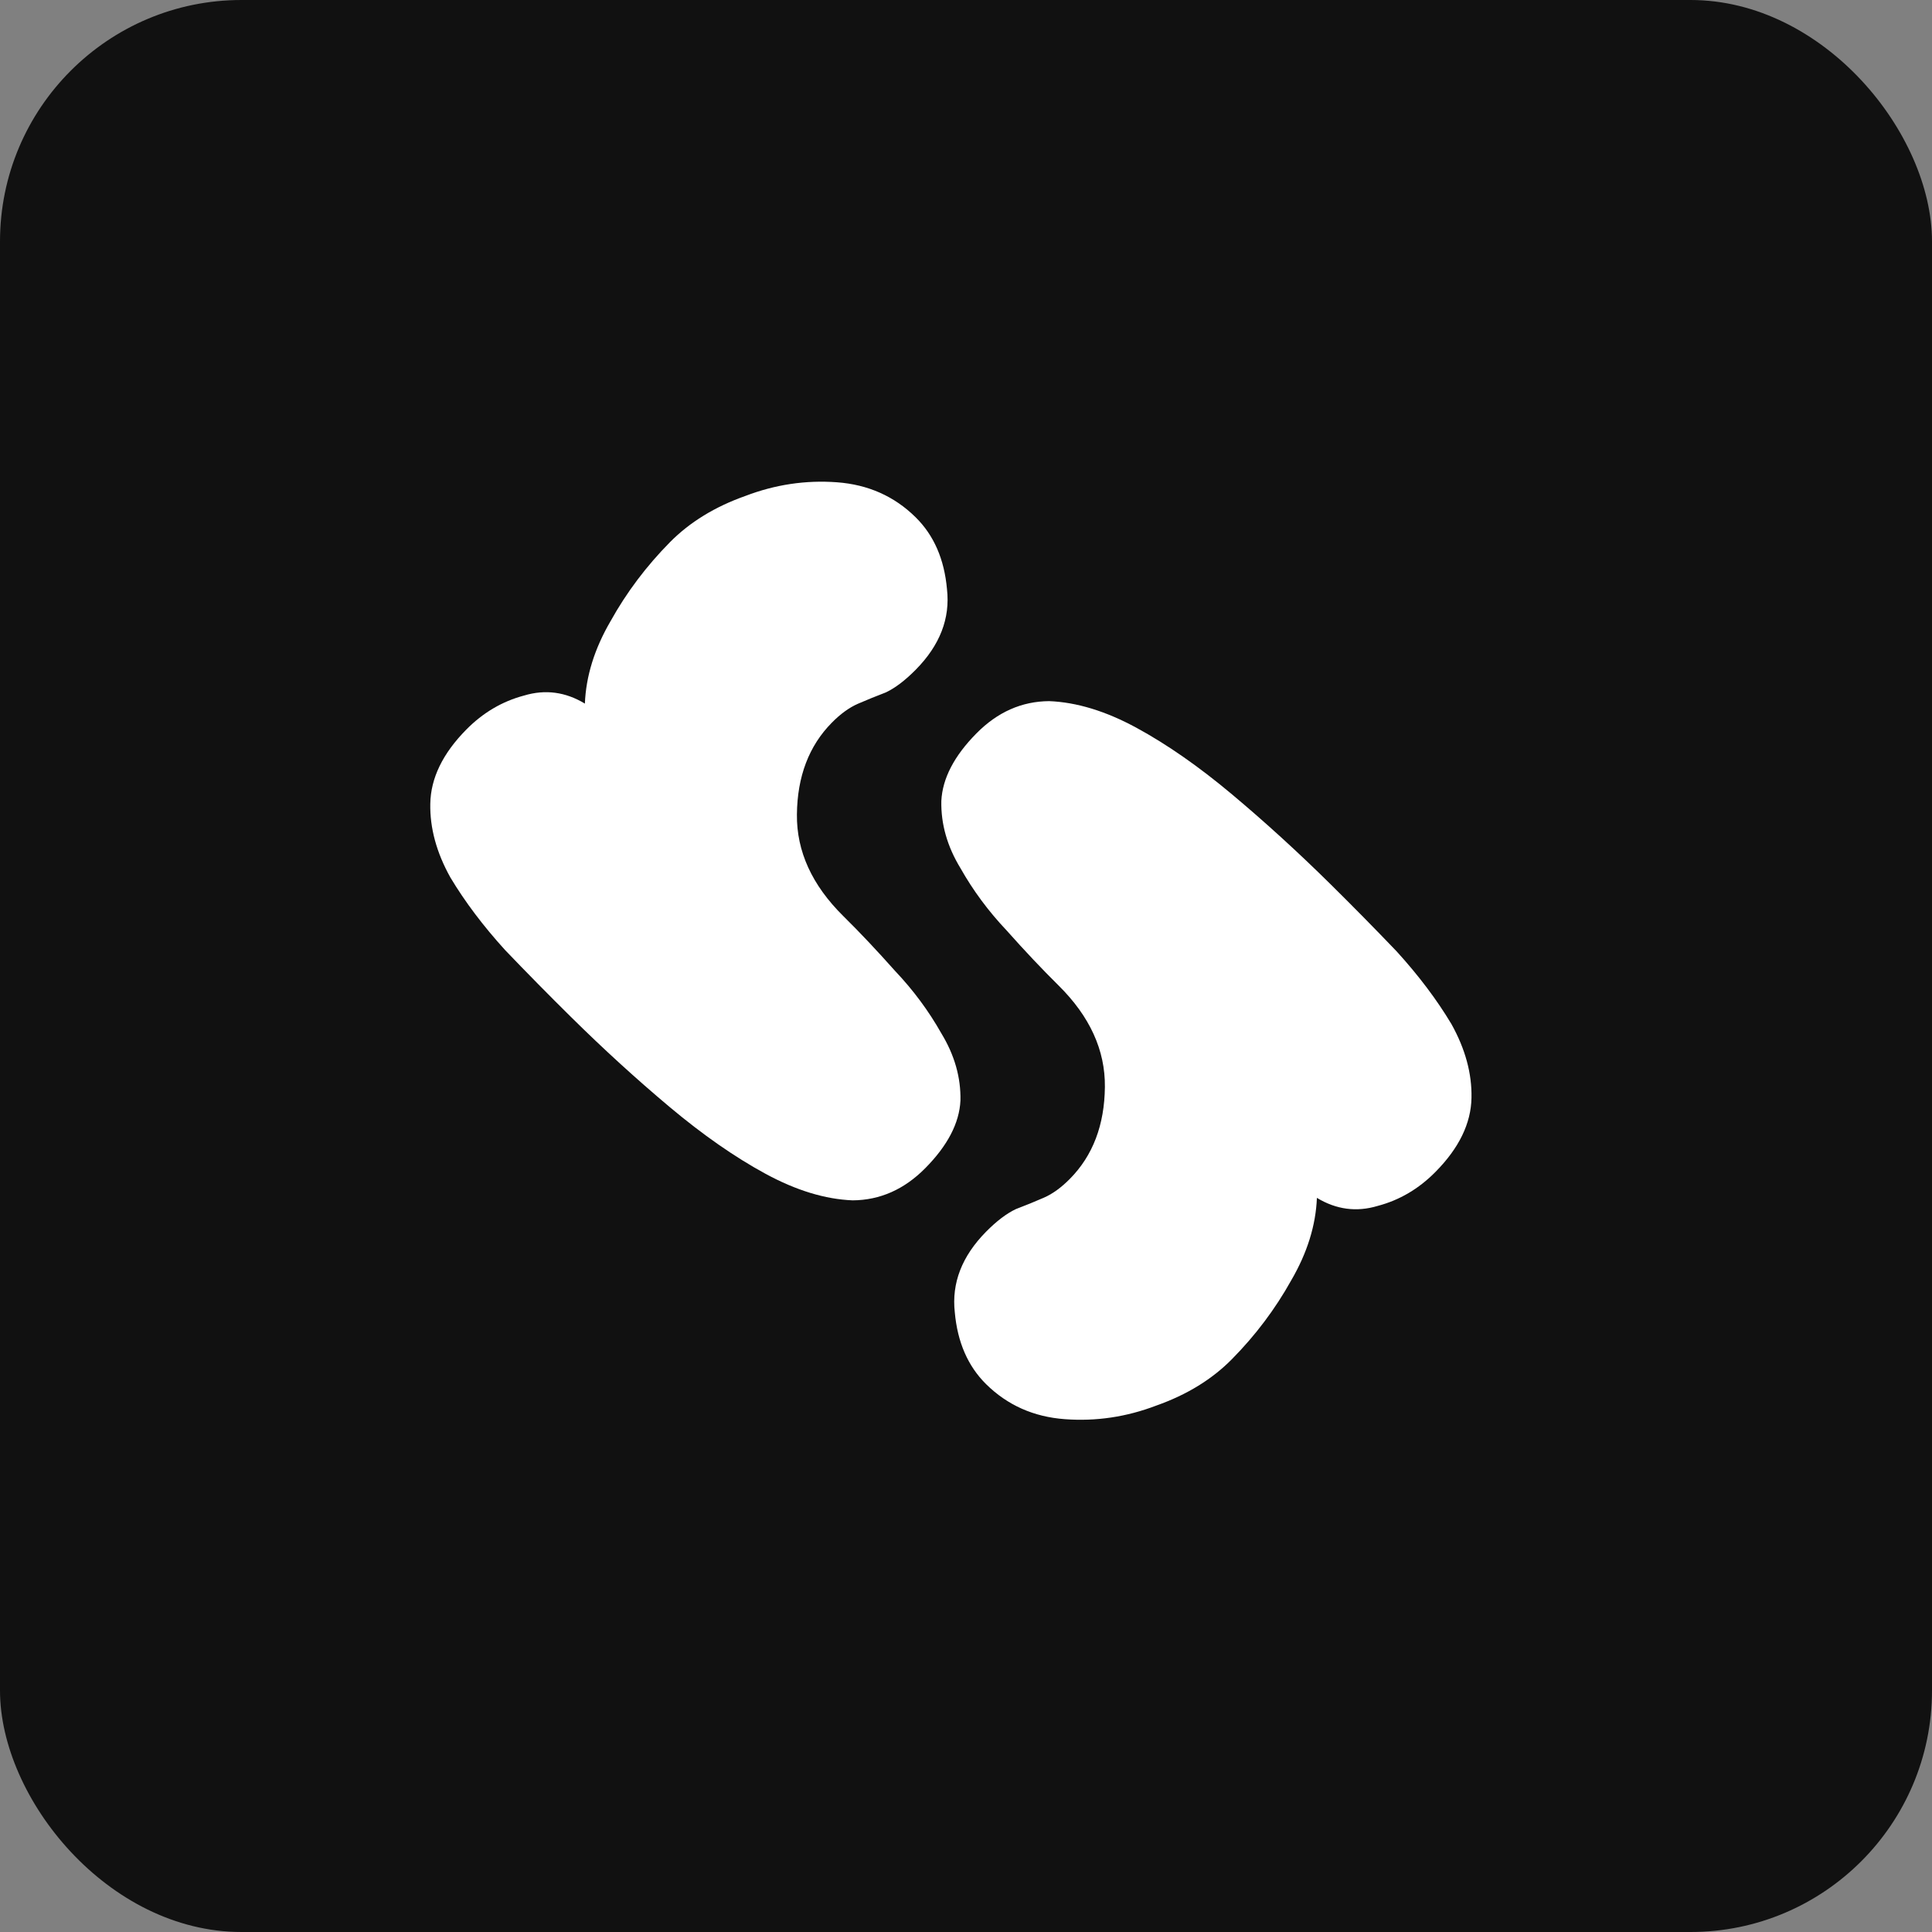 <svg width="64" height="64" viewBox="0 0 64 64" fill="none" xmlns="http://www.w3.org/2000/svg">
<rect x="0" y="0" width="64" height="64" fill="#808080" stroke="none"/>
<rect width="64" height="64" rx="8" fill="#111111"/>
<path d="M30.653 38.695C29.955 39.401 29.152 39.757 28.244 39.763C27.335 39.727 26.373 39.434 25.357 38.882C24.342 38.331 23.284 37.594 22.184 36.672C21.084 35.749 19.994 34.755 18.913 33.687C18.186 32.969 17.458 32.23 16.731 31.471C16.003 30.67 15.399 29.868 14.919 29.066C14.46 28.243 14.238 27.428 14.254 26.623C14.269 25.776 14.667 24.958 15.447 24.168C16.001 23.607 16.639 23.232 17.36 23.041C18.061 22.83 18.733 22.919 19.375 23.308C19.411 22.399 19.694 21.488 20.226 20.576C20.756 19.623 21.412 18.752 22.192 17.962C22.849 17.297 23.682 16.786 24.691 16.429C25.68 16.051 26.691 15.9 27.724 15.976C28.757 16.052 29.627 16.439 30.333 17.137C30.936 17.732 31.282 18.525 31.37 19.516C31.48 20.486 31.134 21.376 30.334 22.186C29.985 22.539 29.656 22.789 29.347 22.936C29.018 23.062 28.709 23.188 28.42 23.313C28.132 23.439 27.844 23.647 27.557 23.938C26.797 24.707 26.411 25.721 26.399 26.981C26.386 28.2 26.898 29.322 27.937 30.348C28.478 30.881 29.049 31.487 29.652 32.165C30.255 32.801 30.765 33.49 31.183 34.231C31.621 34.951 31.832 35.693 31.816 36.457C31.78 37.201 31.392 37.947 30.653 38.695Z" fill="white"/>
<path d="M32.346 24.294C33.044 23.587 33.847 23.232 34.755 23.226C35.664 23.262 36.627 23.555 37.642 24.106C38.657 24.657 39.715 25.394 40.815 26.317C41.915 27.239 43.006 28.234 44.086 29.301C44.813 30.019 45.541 30.758 46.268 31.518C46.996 32.319 47.6 33.12 48.08 33.923C48.539 34.746 48.761 35.56 48.745 36.366C48.73 37.213 48.333 38.031 47.553 38.82C46.999 39.381 46.361 39.757 45.639 39.947C44.938 40.158 44.267 40.069 43.624 39.681C43.588 40.59 43.305 41.5 42.774 42.412C42.243 43.365 41.587 44.237 40.807 45.026C40.151 45.691 39.318 46.203 38.308 46.56C37.319 46.938 36.308 47.089 35.275 47.012C34.242 46.936 33.372 46.549 32.666 45.852C32.063 45.256 31.718 44.463 31.629 43.473C31.52 42.503 31.865 41.613 32.665 40.802C33.014 40.449 33.343 40.199 33.652 40.053C33.982 39.927 34.291 39.801 34.579 39.675C34.867 39.55 35.155 39.341 35.442 39.05C36.202 38.282 36.588 37.267 36.601 36.008C36.614 34.789 36.101 33.667 35.062 32.641C34.522 32.107 33.95 31.502 33.347 30.824C32.744 30.187 32.234 29.499 31.816 28.758C31.378 28.038 31.167 27.296 31.183 26.532C31.22 25.788 31.607 25.042 32.346 24.294Z" fill="white"/>
</svg>
